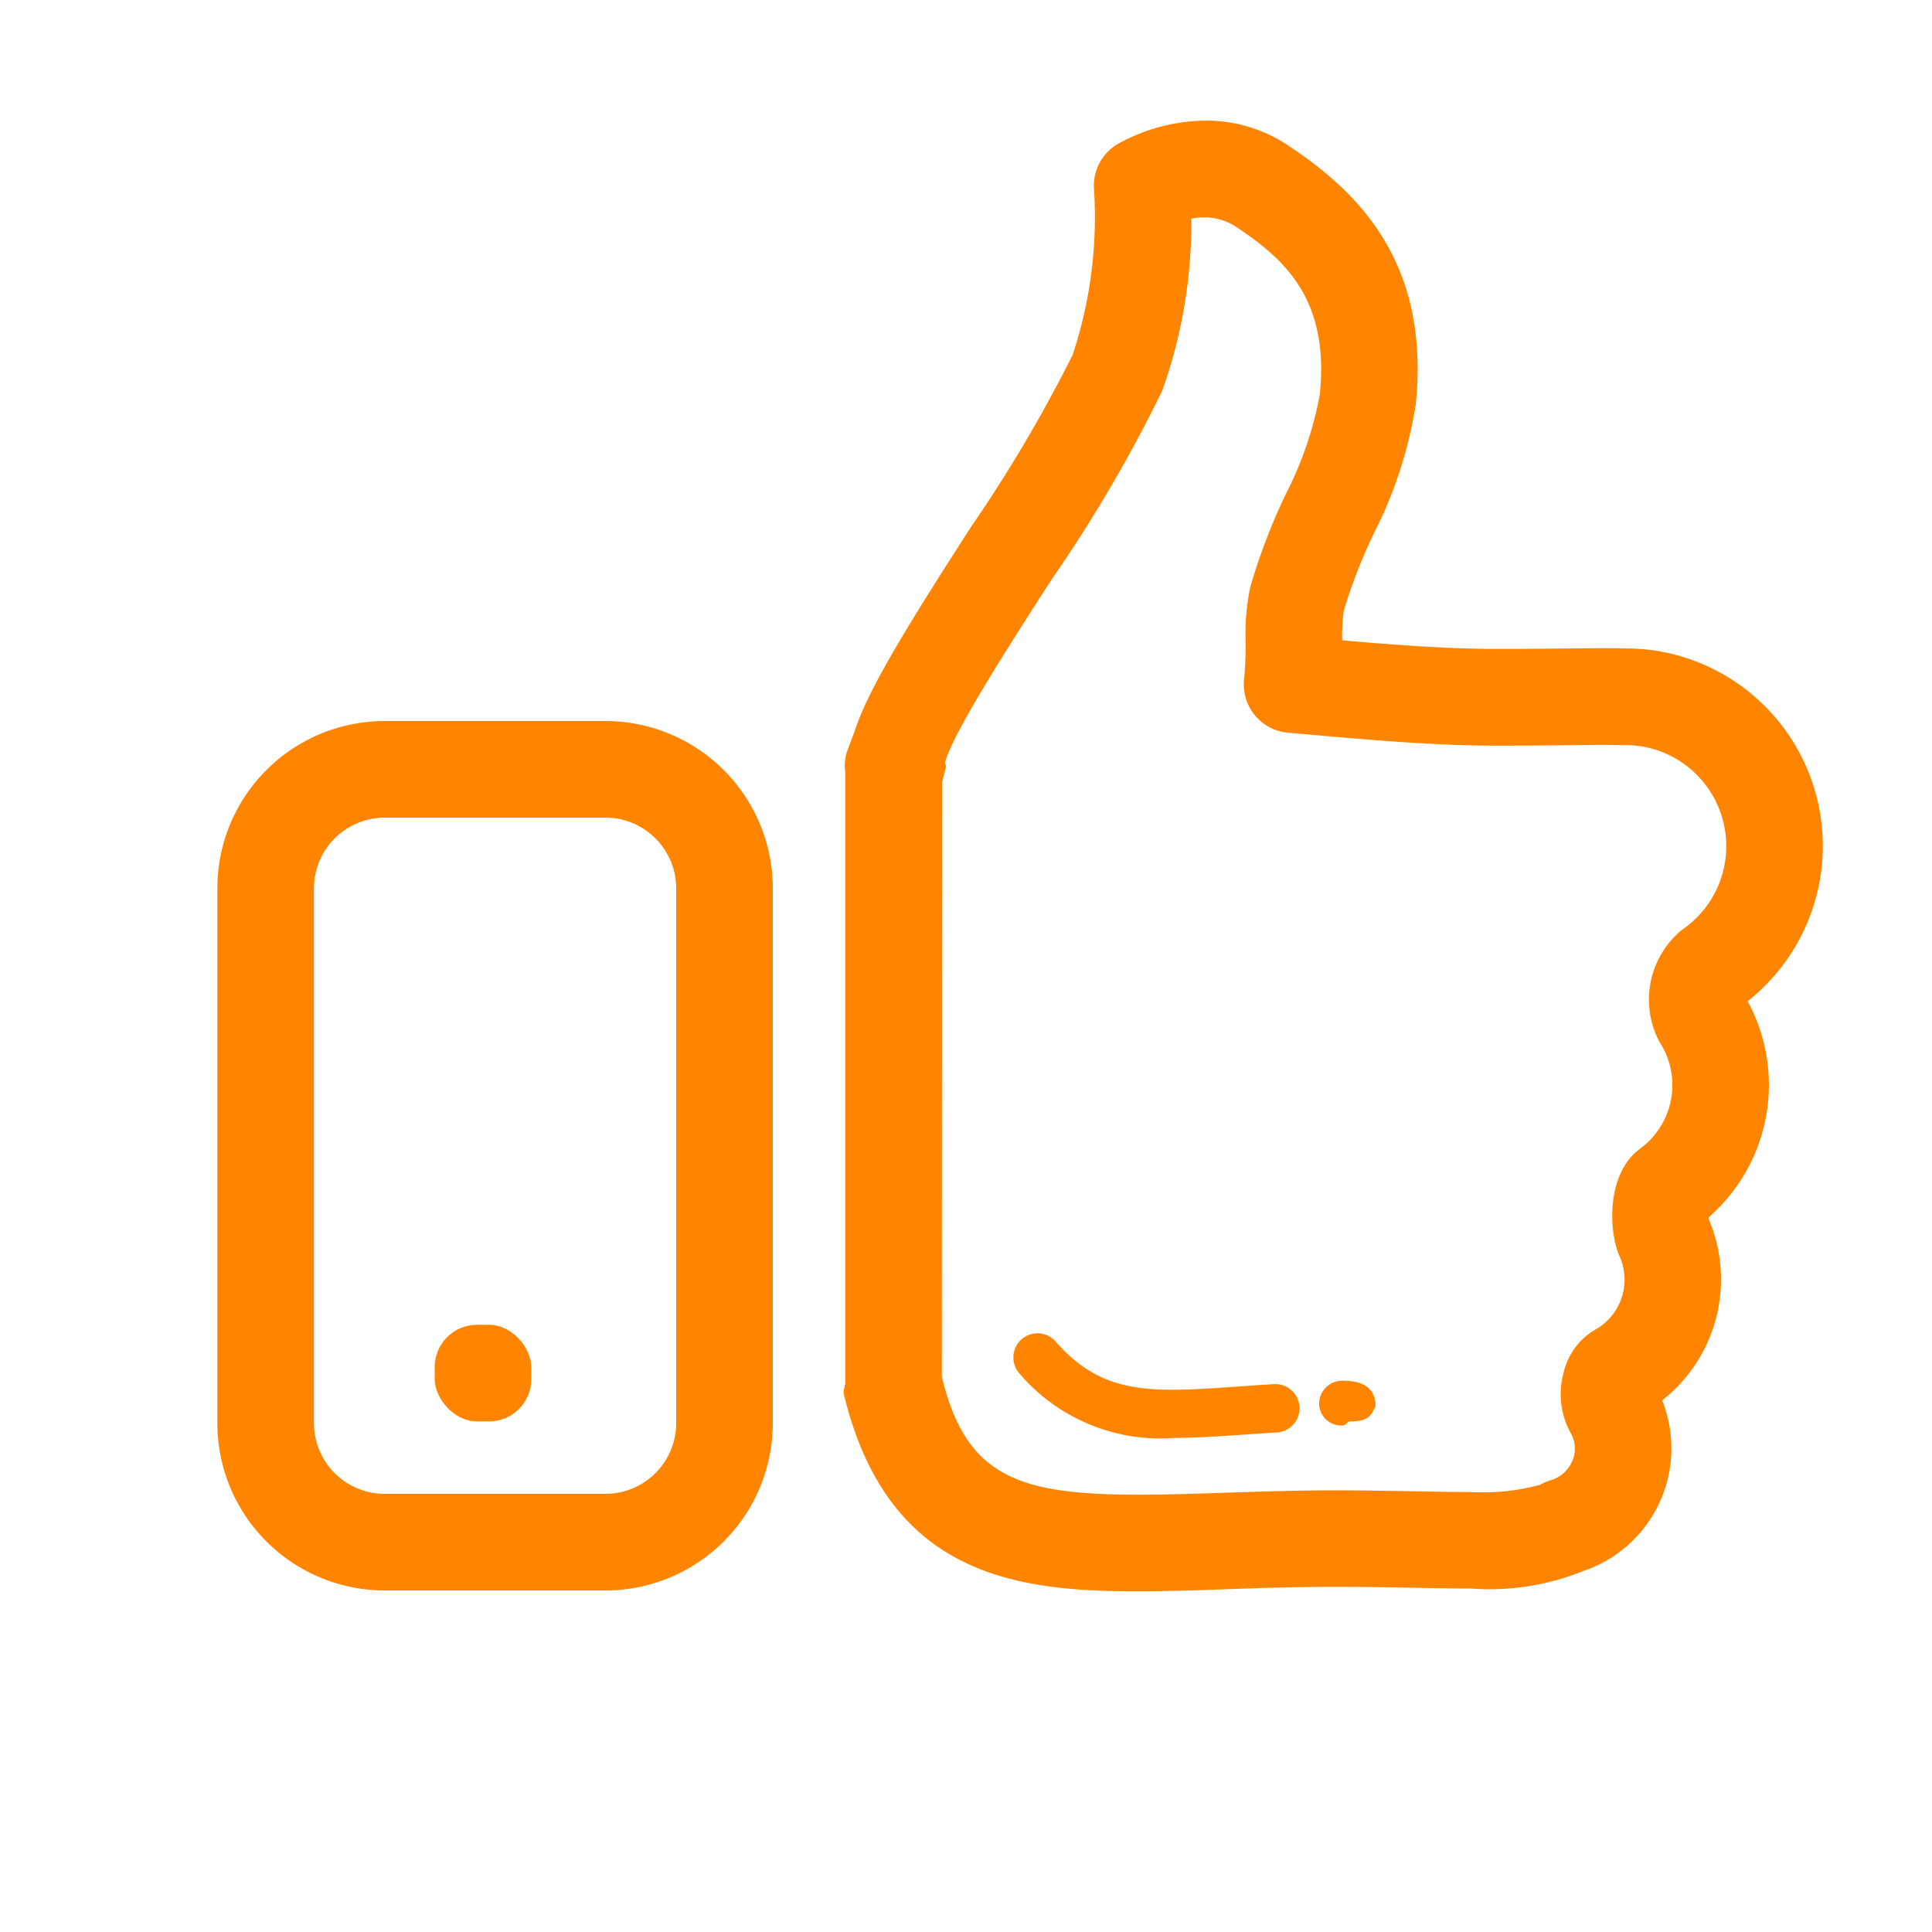 <svg xmlns="http://www.w3.org/2000/svg" width="80" height="80" viewBox="0 0 80 80">
  <g id="Результат" transform="translate(-357 -1435.143)">
    <rect id="Прямоугольник_68" data-name="Прямоугольник 68" width="80" height="80" transform="translate(357 1435.143)" fill="none"/>
    <g id="Сгруппировать_13" data-name="Сгруппировать 13">
      <path id="Контур_18" data-name="Контур 18" d="M389,1494.068a6.932,6.932,0,0,1-6.932,6.932h-9.136a6.931,6.931,0,0,1-6.932-6.932v-22.136a6.931,6.931,0,0,1,6.932-6.932h9.136a6.932,6.932,0,0,1,6.932,6.932Zm-4-22.136a2.932,2.932,0,0,0-2.932-2.932h-9.136a2.932,2.932,0,0,0-2.932,2.932v22.136a2.931,2.931,0,0,0,2.932,2.932h9.136a2.932,2.932,0,0,0,2.932-2.932Z" fill="#ff8500"/>
    </g>
    <rect id="Прямоугольник_13" data-name="Прямоугольник 13" width="4" height="4" rx="1.75" transform="translate(375 1490)" fill="#ff8500"/>
    <g id="Сгруппировать_14" data-name="Сгруппировать 14">
      <path id="Контур_19" data-name="Контур 19" d="M404.075,1501.035c-4.976,0-10.323-.632-12.136-8.175-.036-.152.061-.309.061-.466v-25.279a1.925,1.925,0,0,1,.057-.81l.338-.9c.558-1.726,2.183-4.359,4.807-8.434a60.128,60.128,0,0,0,4.209-7.123,18.077,18.077,0,0,0,.89-6.865,2,2,0,0,1,.96-1.865,7.6,7.6,0,0,1,3.648-.98,6.09,6.09,0,0,1,3.432,1.029c2.781,1.849,5.895,4.738,5.283,10.716a17.86,17.86,0,0,1-1.744,5.364,22.14,22.14,0,0,0-1.239,3.189,7.587,7.587,0,0,0-.063,1.222c2.181.189,4.376.355,6.351.355,1.245,0,2.257-.01,3.076-.019,1.058-.011,1.794-.017,2.309,0a9.588,9.588,0,0,1,1.057.064,8.188,8.188,0,0,1,3.995,14.542,7.267,7.267,0,0,1-1.613,8.947c0,.027,0,.052,0,.075a6.367,6.367,0,0,1-1.926,7.508,5.36,5.36,0,0,1-3.291,7.074,10.362,10.362,0,0,1-4.637.717h0c-.667,0-1.411-.014-2.237-.03-1.007-.018-2.141-.04-3.414-.04-1.587,0-3.079.049-4.523.1C406.435,1501,405.216,1501.035,404.075,1501.035ZM396,1492.148c1,4.2,3.246,4.887,8.19,4.887,1.1,0,2.218-.038,3.466-.079,1.477-.048,2.973-.1,4.625-.1,1.3,0,2.445.022,3.473.041.8.015,1.512.029,2.156.029h0a9.057,9.057,0,0,0,2.857-.3,1.992,1.992,0,0,1,.424-.183,1.407,1.407,0,0,0,1-1.087,1.3,1.3,0,0,0-.133-.839,3.343,3.343,0,0,1-.311-2.543,2.786,2.786,0,0,1,1.3-1.769,2.372,2.372,0,0,0,1.019-3.036c-.455-1-.569-3.419.837-4.454a3.264,3.264,0,0,0,.811-4.431,3.735,3.735,0,0,1,.937-4.641,4.189,4.189,0,0,0-1.808-7.614,4,4,0,0,0-.533-.029h-.142c-.468-.019-1.163-.011-2.121,0-.829.008-1.855.019-3.116.019-2.542,0-5.315-.246-7.995-.484l-.608-.054a2,2,0,0,1-1.812-2.212,15.73,15.73,0,0,0,.063-1.578,9.258,9.258,0,0,1,.2-2.27,25.349,25.349,0,0,1,1.454-3.8,14.881,14.881,0,0,0,1.417-4.143c.411-4.007-1.513-5.644-3.519-6.978a2.457,2.457,0,0,0-1.8-.3,20.7,20.7,0,0,1-1.206,7.123,59.537,59.537,0,0,1-4.58,7.816c-1.791,2.781-4.018,6.244-4.406,7.545-.025.082.06.162.026.24l-.156.613Z" fill="#ff8500"/>
    </g>
    <g id="Сгруппировать_15" data-name="Сгруппировать 15">
      <path id="Контур_20" data-name="Контур 20" d="M412.934,1494h-.019c-.114,0-.217.185-.311.169a.919.919,0,0,1-.983-.9.959.959,0,0,1,1-.952c.326,0,1.317.025,1.337,1.007,0,.142-.029.093-.09.216C413.725,1493.918,413.359,1494,412.934,1494Z" fill="#ff8500"/>
    </g>
    <g id="Сгруппировать_16" data-name="Сгруппировать 16">
      <path id="Контур_21" data-name="Контур 21" d="M405.618,1494.684a7.657,7.657,0,0,1-6.432-2.7,1,1,0,0,1,1.51-1.31c1.975,2.273,3.978,2.134,7.614,1.879.46-.032.94-.066,1.441-.095a1,1,0,1,1,.118,2c-.493.029-.966.063-1.42.094C407.453,1494.618,406.512,1494.684,405.618,1494.684Z" fill="#ff8500"/>
    </g>
  </g>
</svg>
